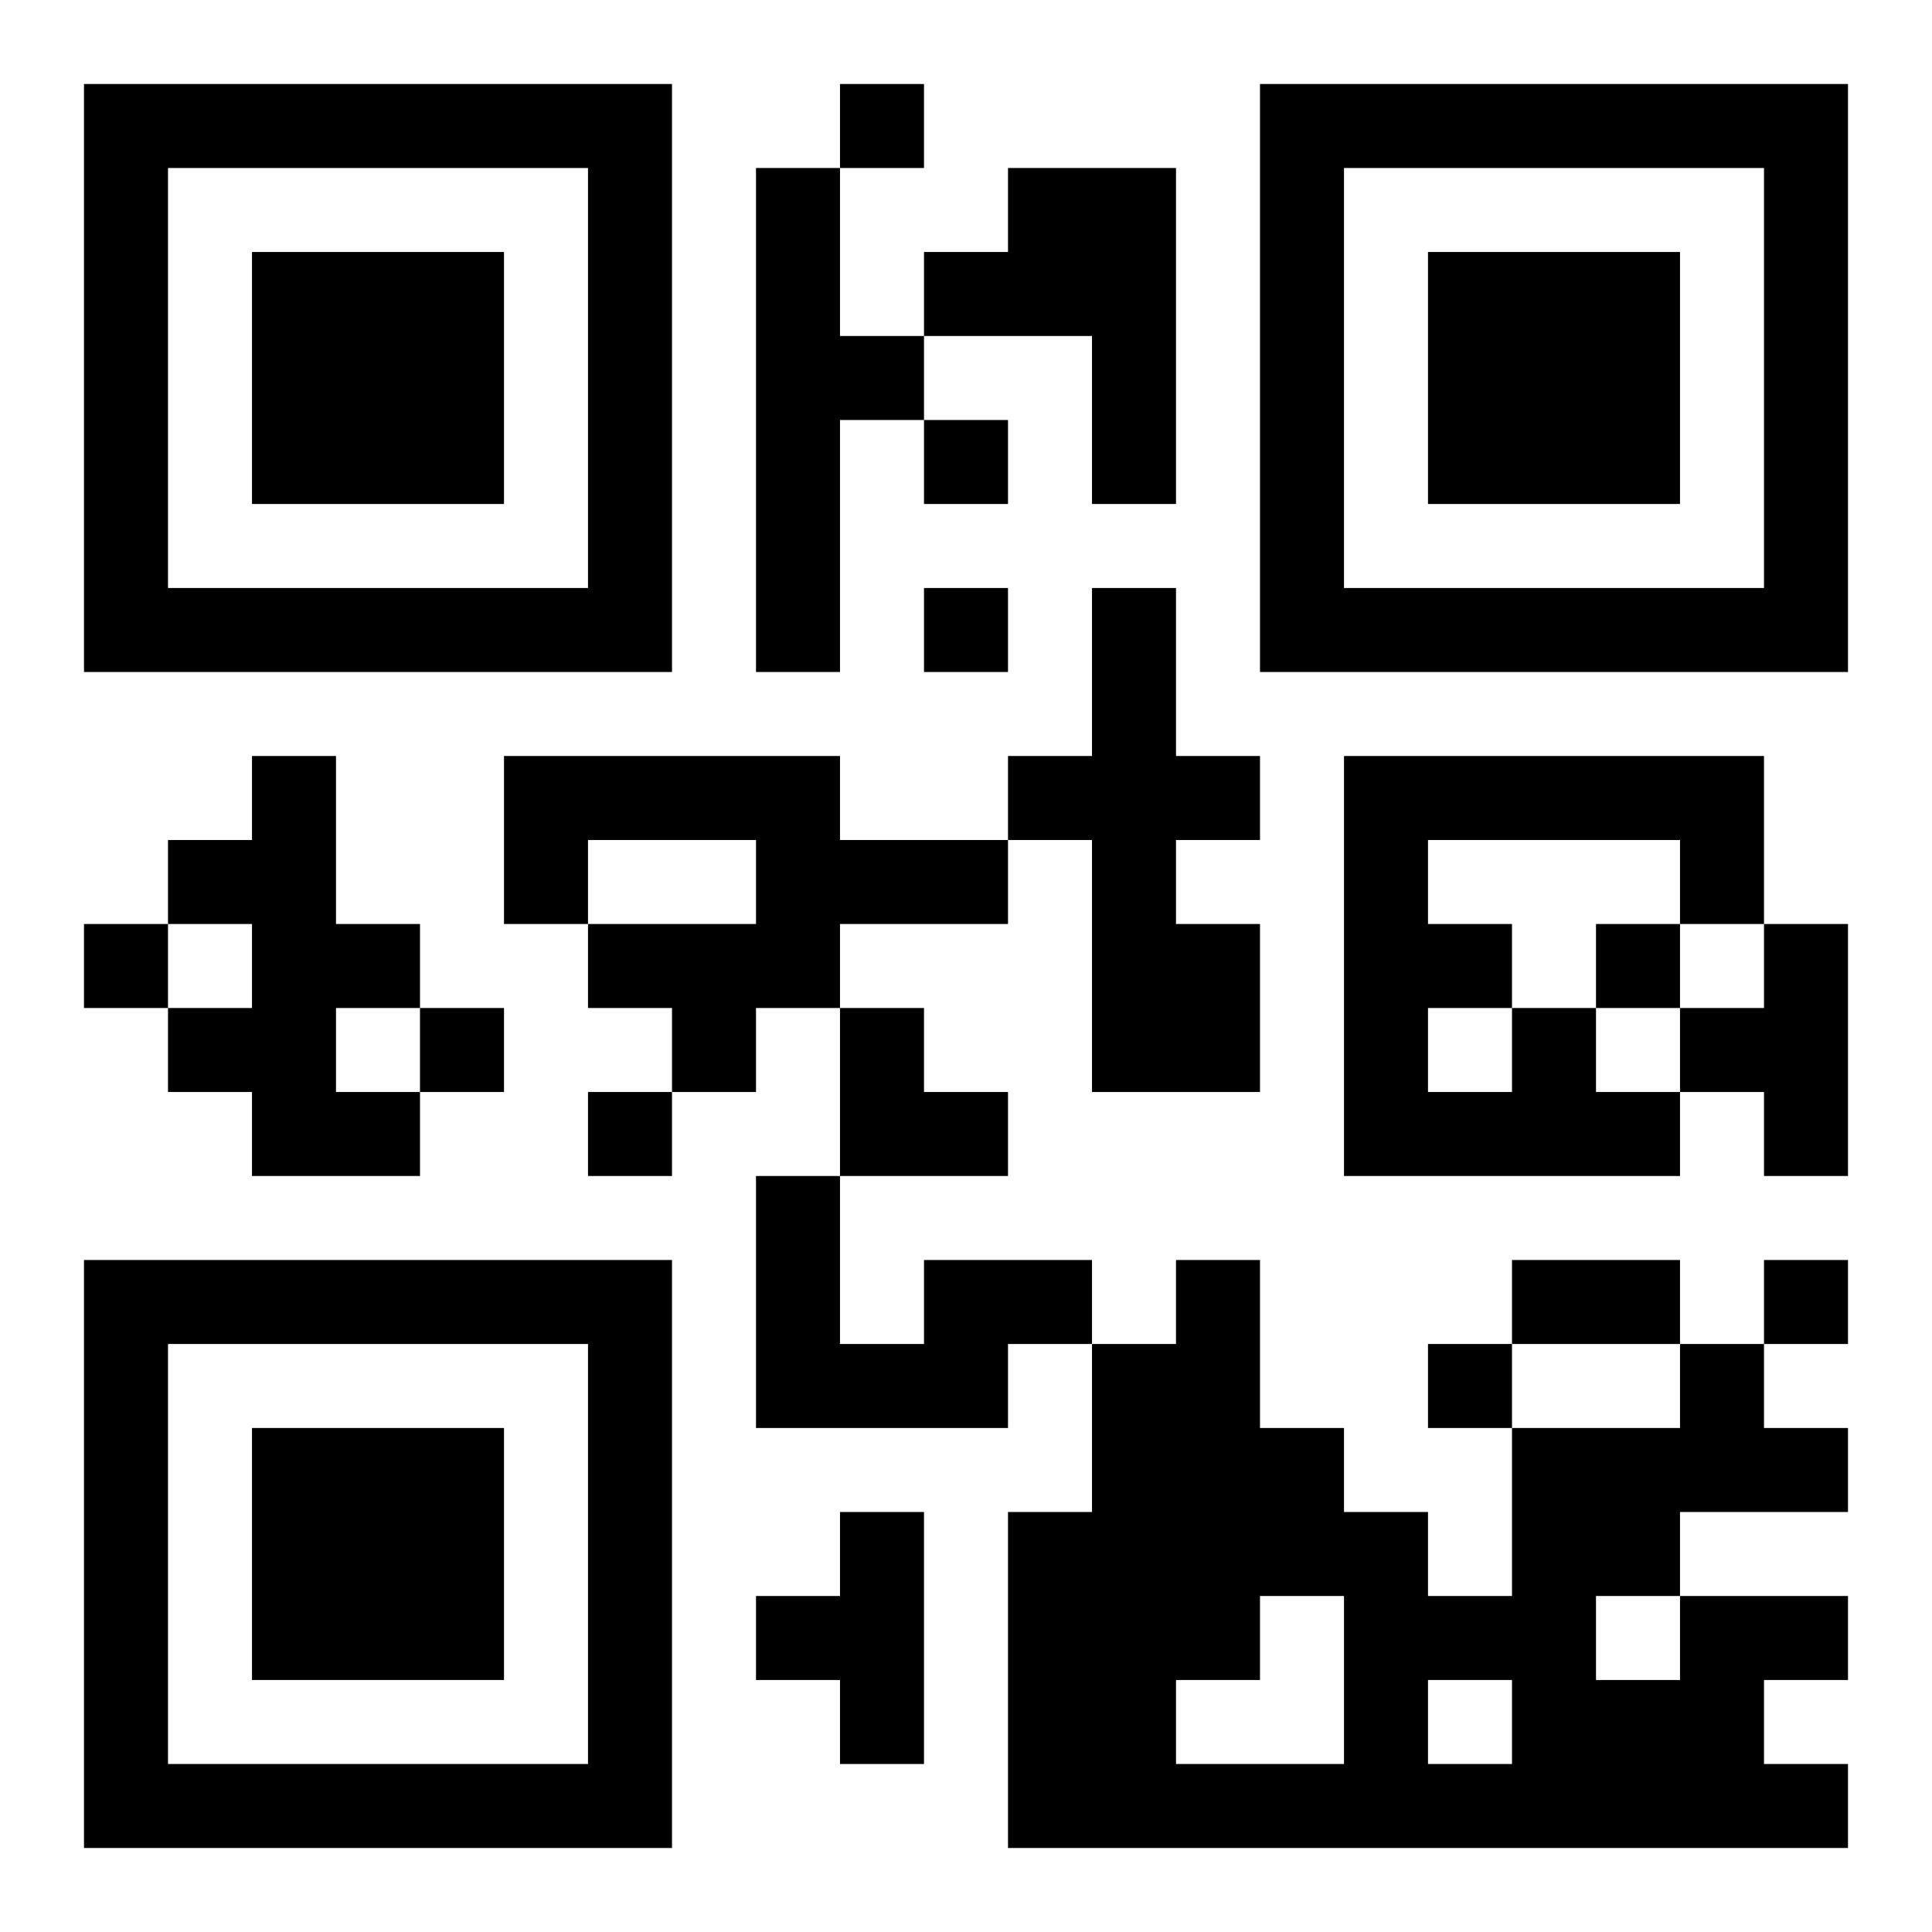 <?xml version="1.0" encoding="UTF-8"?>
<!DOCTYPE svg PUBLIC "-//W3C//DTD SVG 1.1//EN" "http://www.w3.org/Graphics/SVG/1.1/DTD/svg11.dtd">
<svg xmlns="http://www.w3.org/2000/svg" version="1.1" viewBox="0 0 23 23" stroke="none">
	<rect width="100%" height="100%" fill="#ffffff"/>
	<path d="M1,1h7v1h-7z M10,1h1v1h-1z M15,1h7v1h-7z M1,2h1v6h-1z M7,2h1v6h-1z M9,2h1v6h-1z M12,2h2v2h-2z M15,2h1v6h-1z M21,2h1v6h-1z M3,3h3v3h-3z M11,3h1v1h-1z M17,3h3v3h-3z M10,4h1v1h-1z M13,4h1v2h-1z M11,5h1v1h-1z M2,7h5v1h-5z M11,7h1v1h-1z M13,7h1v6h-1z M16,7h5v1h-5z M3,9h1v5h-1z M6,9h4v1h-4z M12,9h1v1h-1z M14,9h1v1h-1z M16,9h5v1h-5z M2,10h1v1h-1z M6,10h1v1h-1z M9,10h3v1h-3z M16,10h1v4h-1z M20,10h1v1h-1z M1,11h1v1h-1z M4,11h1v1h-1z M7,11h3v1h-3z M14,11h1v2h-1z M17,11h1v1h-1z M19,11h1v1h-1z M21,11h1v3h-1z M2,12h1v1h-1z M5,12h1v1h-1z M8,12h1v1h-1z M10,12h1v2h-1z M18,12h1v2h-1z M20,12h1v1h-1z M4,13h1v1h-1z M7,13h1v1h-1z M11,13h1v1h-1z M17,13h1v1h-1z M19,13h1v1h-1z M9,14h1v3h-1z M1,15h7v1h-7z M11,15h2v1h-2z M14,15h1v5h-1z M18,15h2v1h-2z M21,15h1v1h-1z M1,16h1v6h-1z M7,16h1v6h-1z M10,16h2v1h-2z M13,16h1v6h-1z M17,16h1v1h-1z M20,16h1v2h-1z M3,17h3v3h-3z M15,17h1v2h-1z M18,17h1v5h-1z M19,17h1v2h-1z M21,17h1v1h-1z M10,18h1v3h-1z M12,18h1v4h-1z M16,18h1v4h-1z M9,19h1v1h-1z M17,19h1v1h-1z M20,19h1v3h-1z M21,19h1v1h-1z M19,20h1v2h-1z M2,21h5v1h-5z M14,21h2v1h-2z M17,21h1v1h-1z M21,21h1v1h-1z" fill="#000000"/>
</svg>
